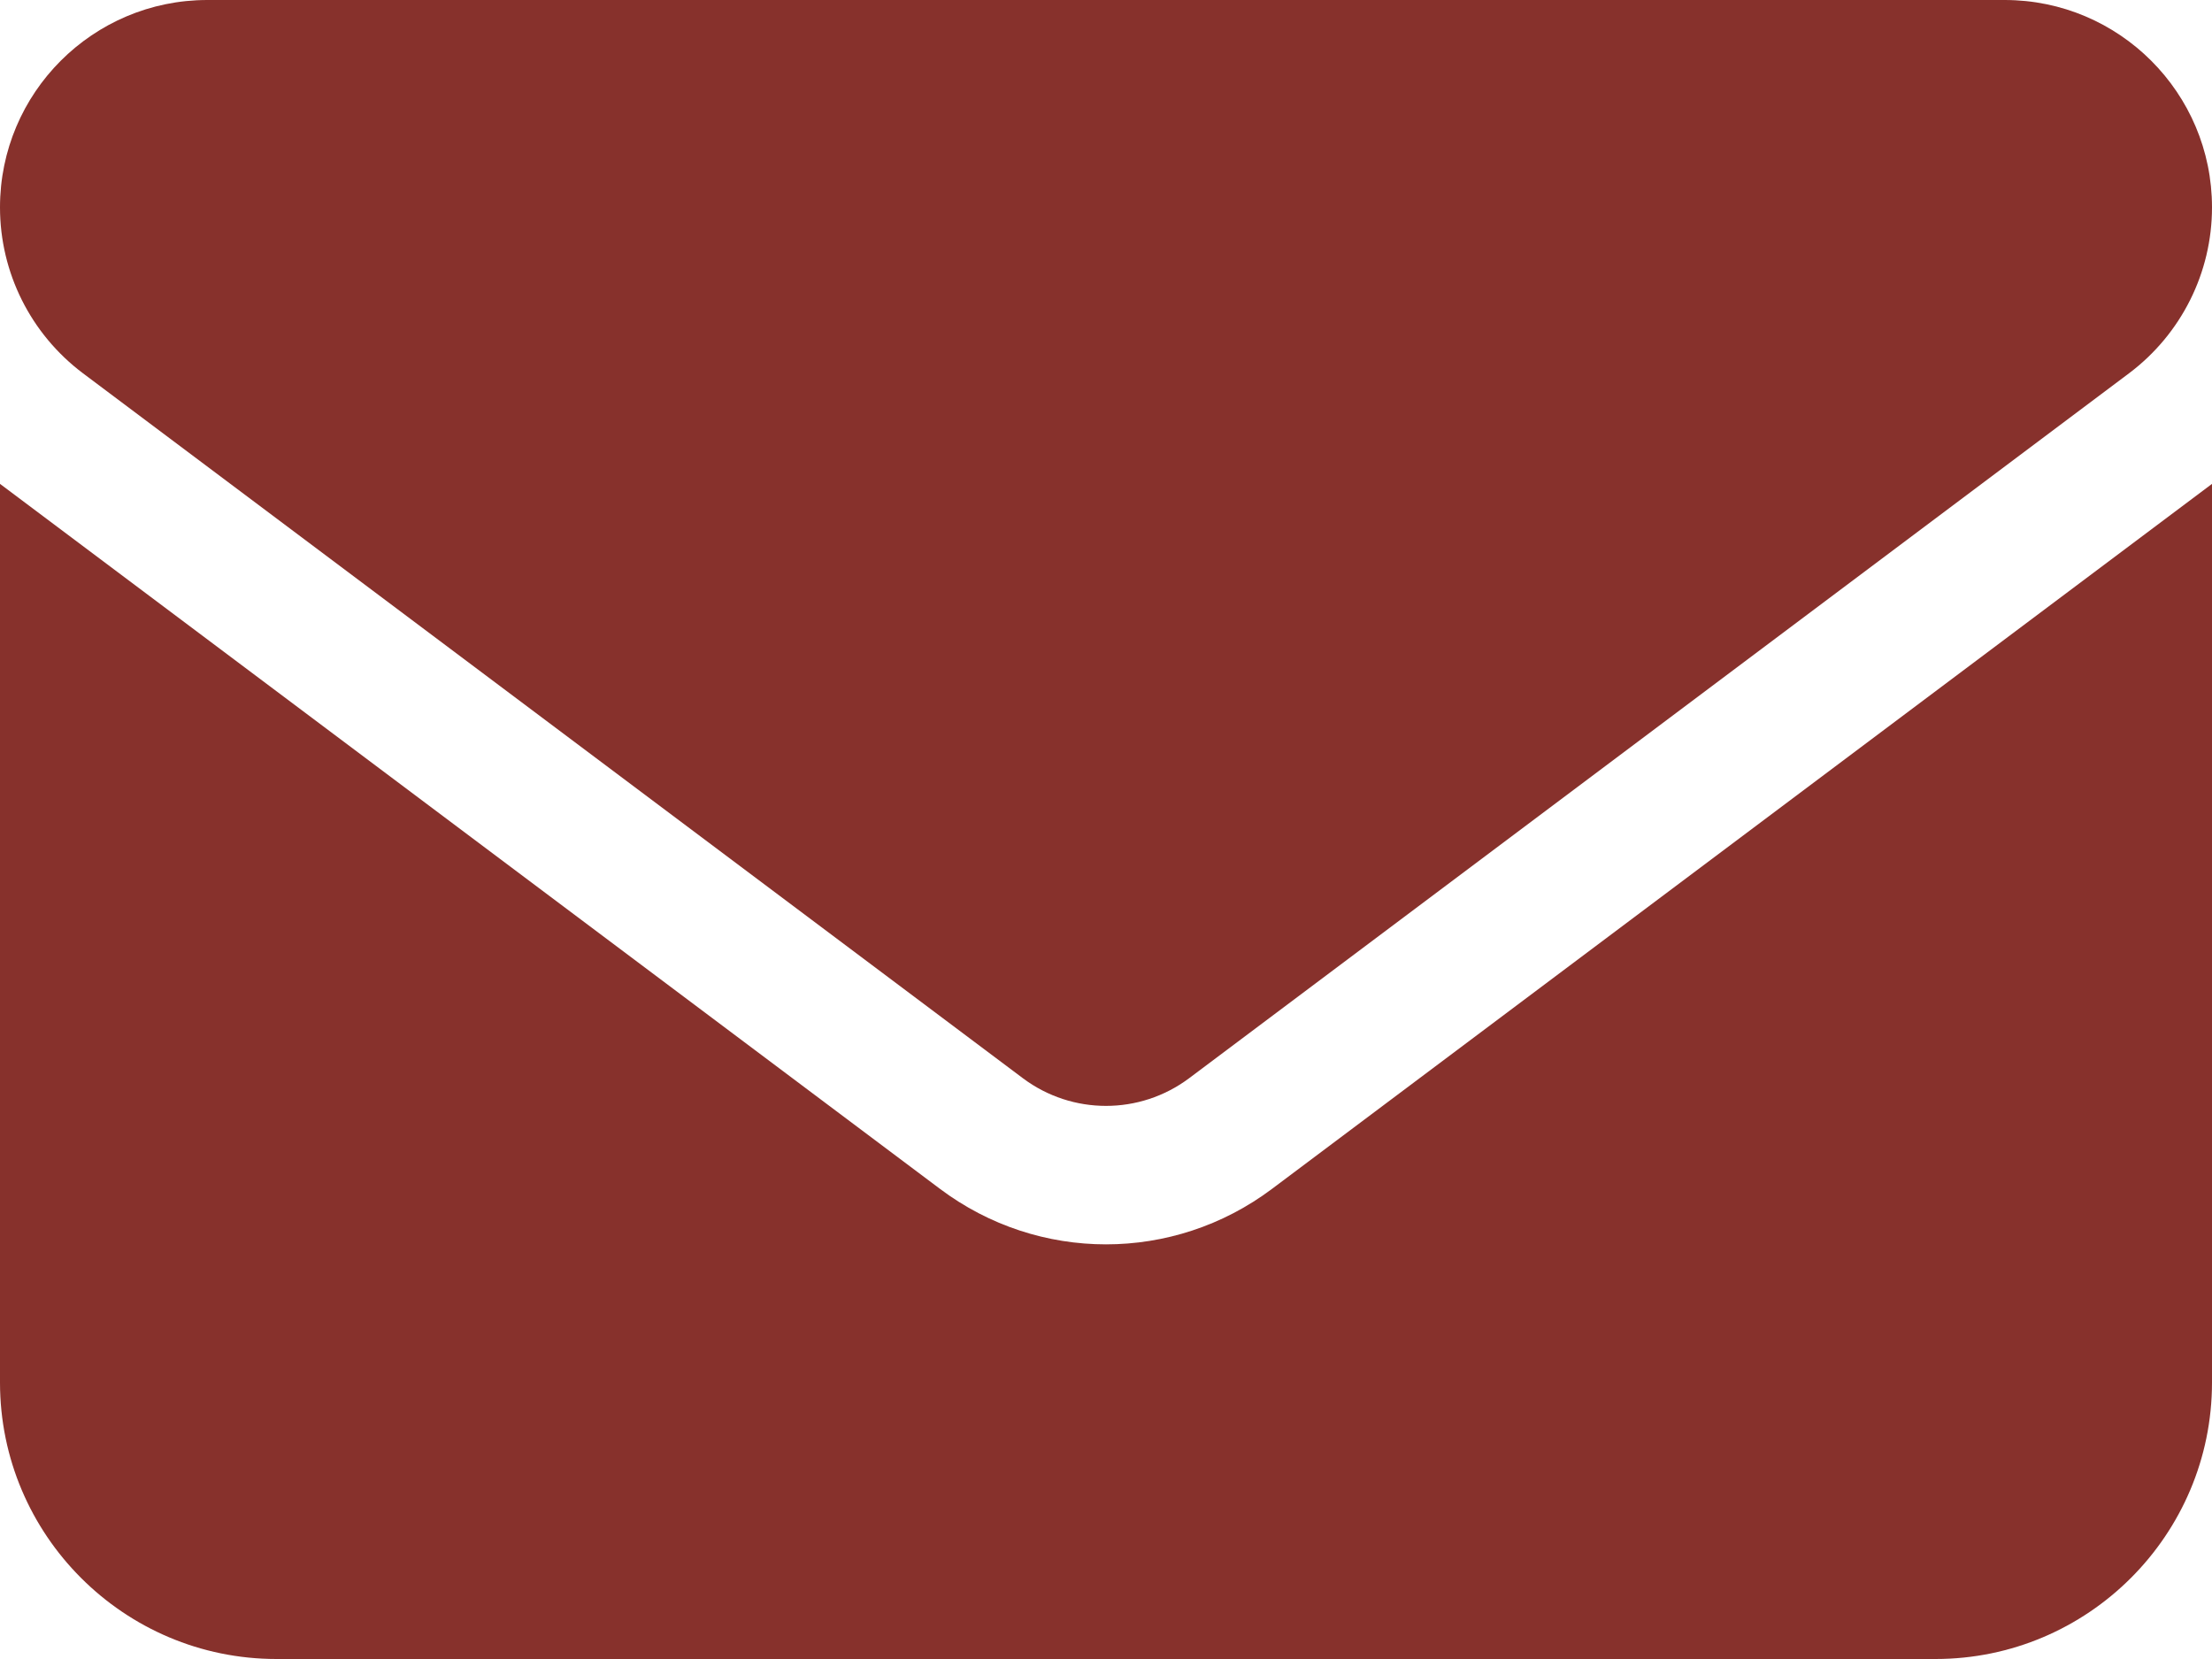 <?xml version="1.0" encoding="UTF-8" standalone="no"?>
<!DOCTYPE svg PUBLIC "-//W3C//DTD SVG 1.1//EN" "http://www.w3.org/Graphics/SVG/1.1/DTD/svg11.dtd">
<svg width="100%" height="100%" viewBox="0 0 512 384" version="1.1" xmlns="http://www.w3.org/2000/svg" xmlns:xlink="http://www.w3.org/1999/xlink" xml:space="preserve" xmlns:serif="http://www.serif.com/" style="fill-rule:evenodd;clip-rule:evenodd;stroke-linejoin:round;stroke-miterlimit:2;">
    <g transform="matrix(1,0,0,1,0,-64)">
        <path d="M48,64C21.5,64 0,85.5 0,112C0,127.1 7.1,141.3 19.2,150.4L236.8,313.6C248.2,322.1 263.8,322.1 275.2,313.6L492.8,150.4C504.9,141.3 512,127.1 512,112C512,85.5 490.5,64 464,64L48,64ZM0,176L0,384C0,419.3 28.7,448 64,448L448,448C483.3,448 512,419.3 512,384L512,176L294.4,339.2C271.6,356.3 240.4,356.3 217.6,339.2L0,176Z" style="fill:rgb(135,49,44);fill-rule:nonzero;"/>
    </g>
</svg>

